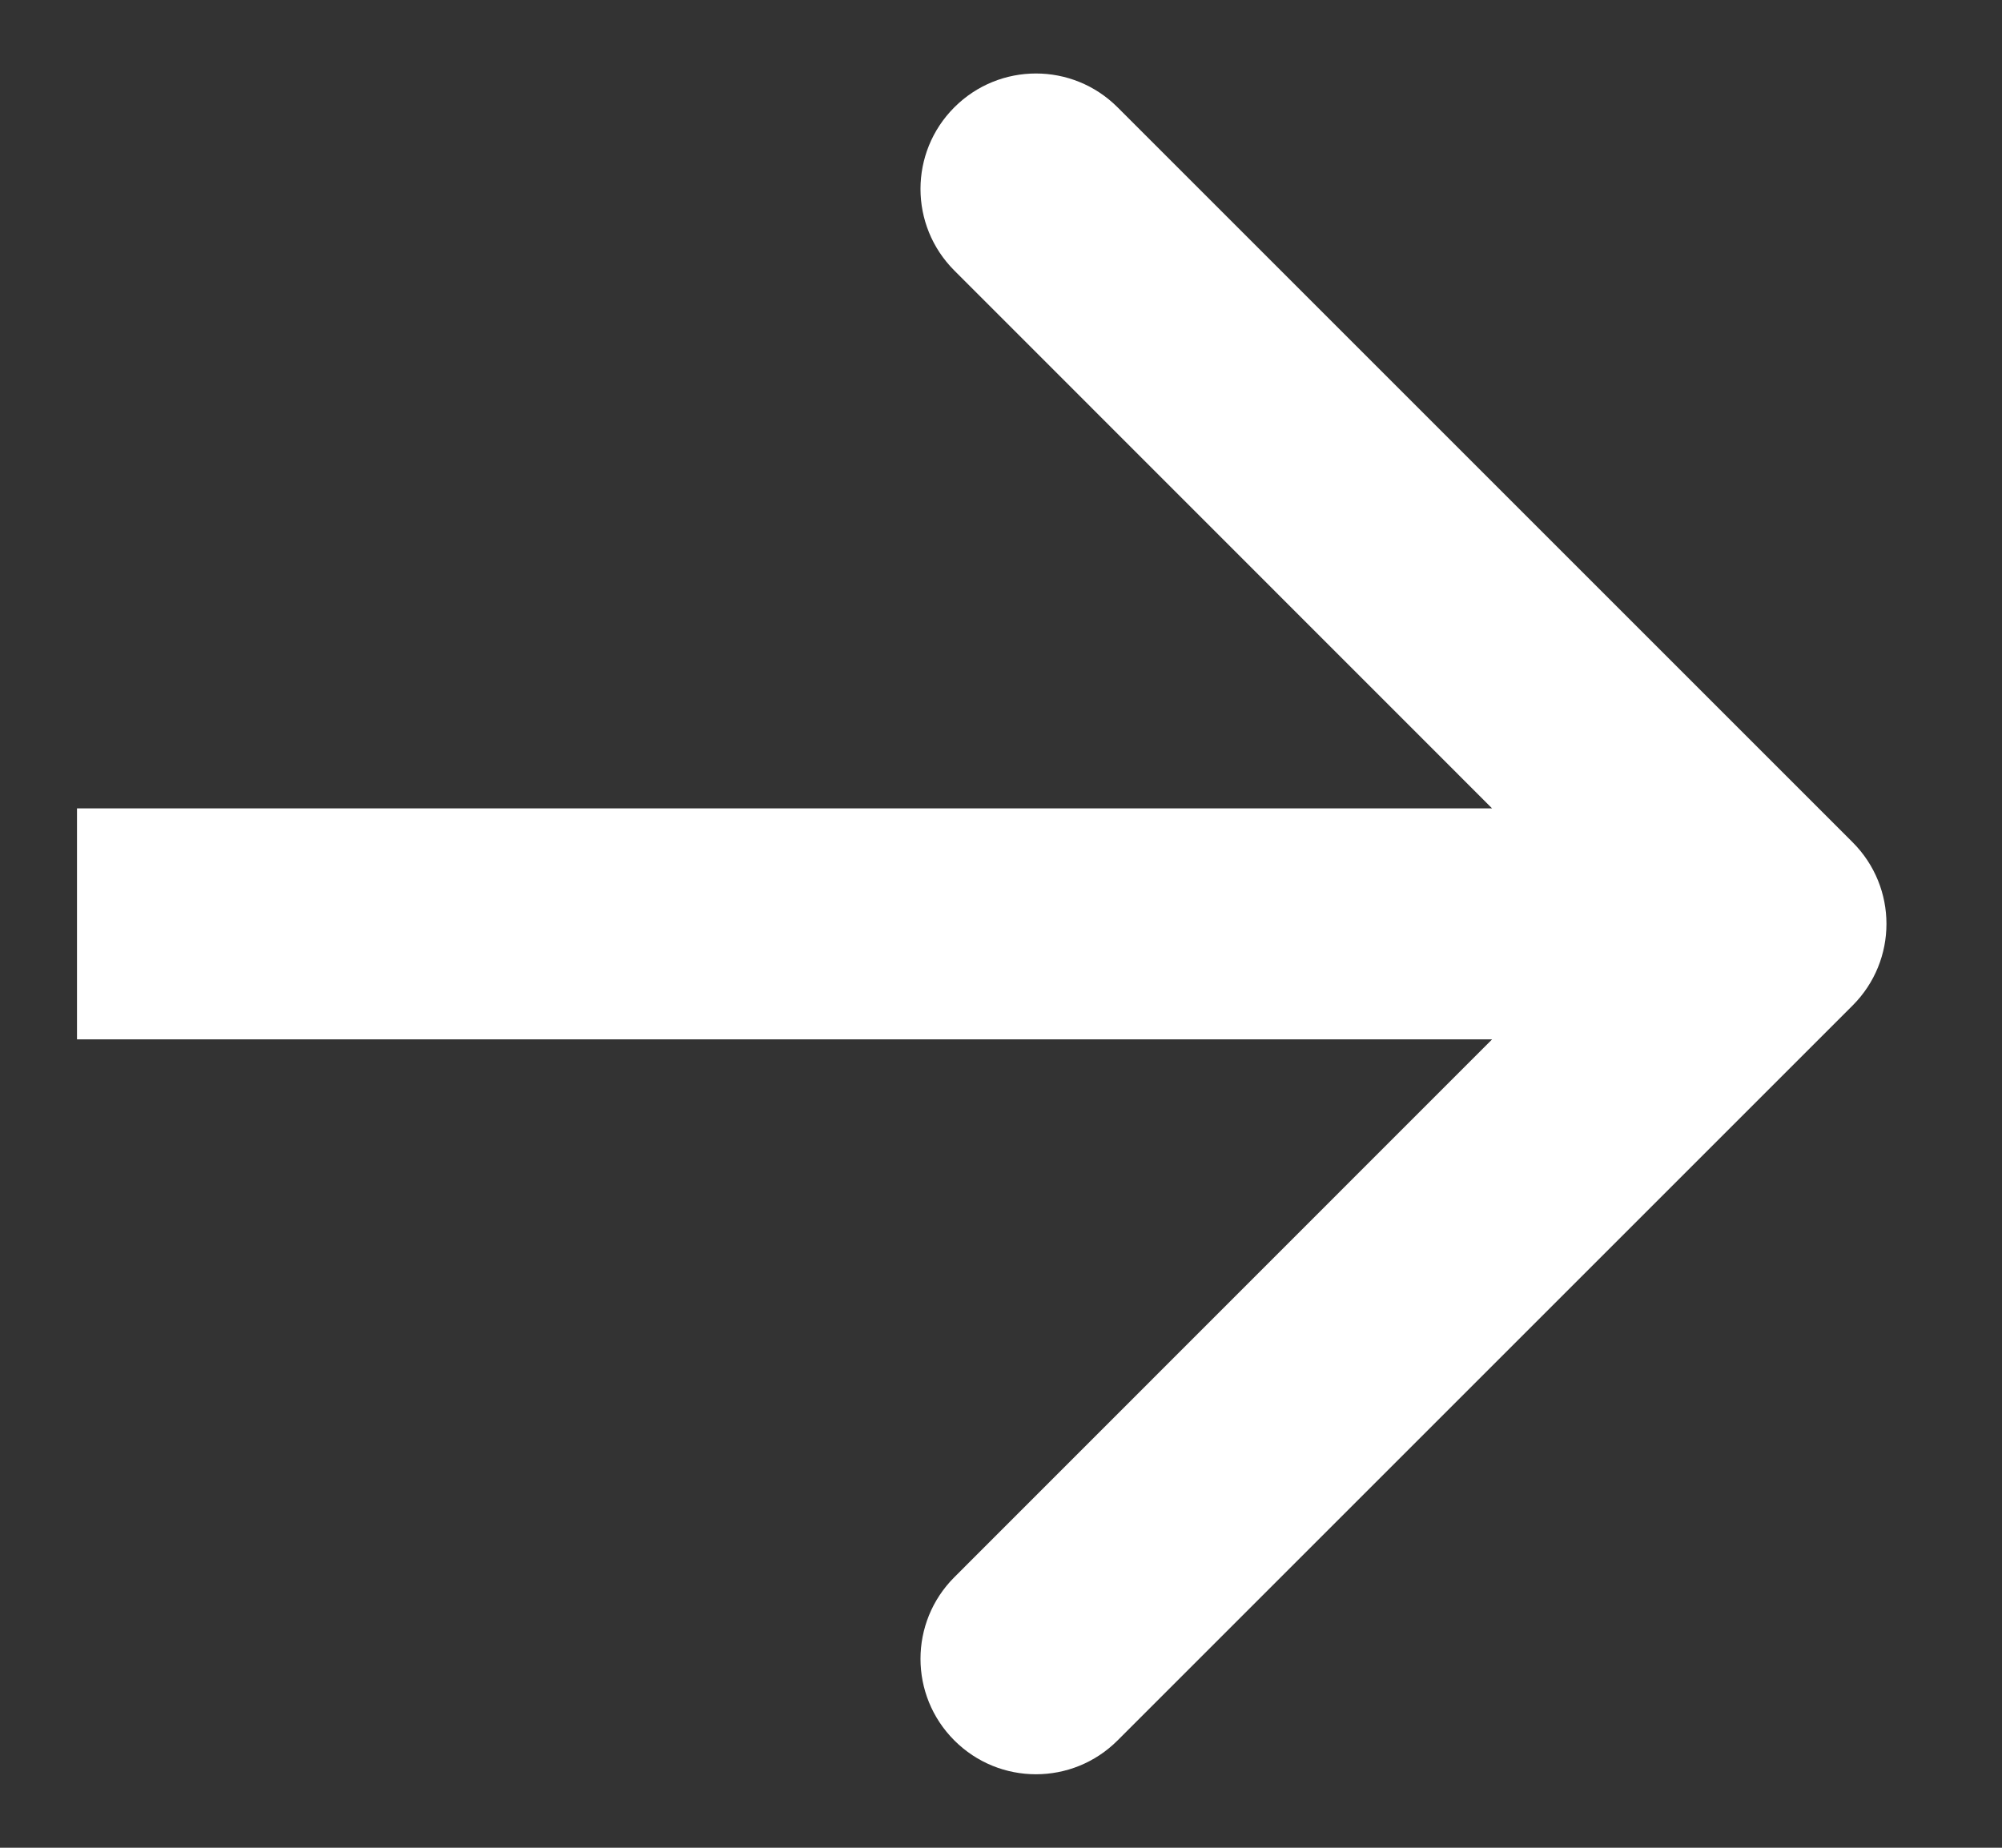 <svg width="13" height="12" viewBox="0 0 13 12" fill="none" xmlns="http://www.w3.org/2000/svg">
<rect x="0" y="0" width="13" height="12" fill="#333333" stroke="none"/>
<path fill-rule="evenodd" clip-rule="evenodd" d="M7.257 0.697L12.03 5.47C12.323 5.763 12.323 6.237 12.03 6.53L7.257 11.303C6.964 11.596 6.49 11.596 6.197 11.303C5.904 11.01 5.904 10.536 6.197 10.243L9.689 6.75L0.5 6.75L0.5 5.25L9.689 5.25L6.197 1.757C5.904 1.464 5.904 0.99 6.197 0.697C6.49 0.404 6.964 0.404 7.257 0.697Z" fill="white"/>
</svg>
